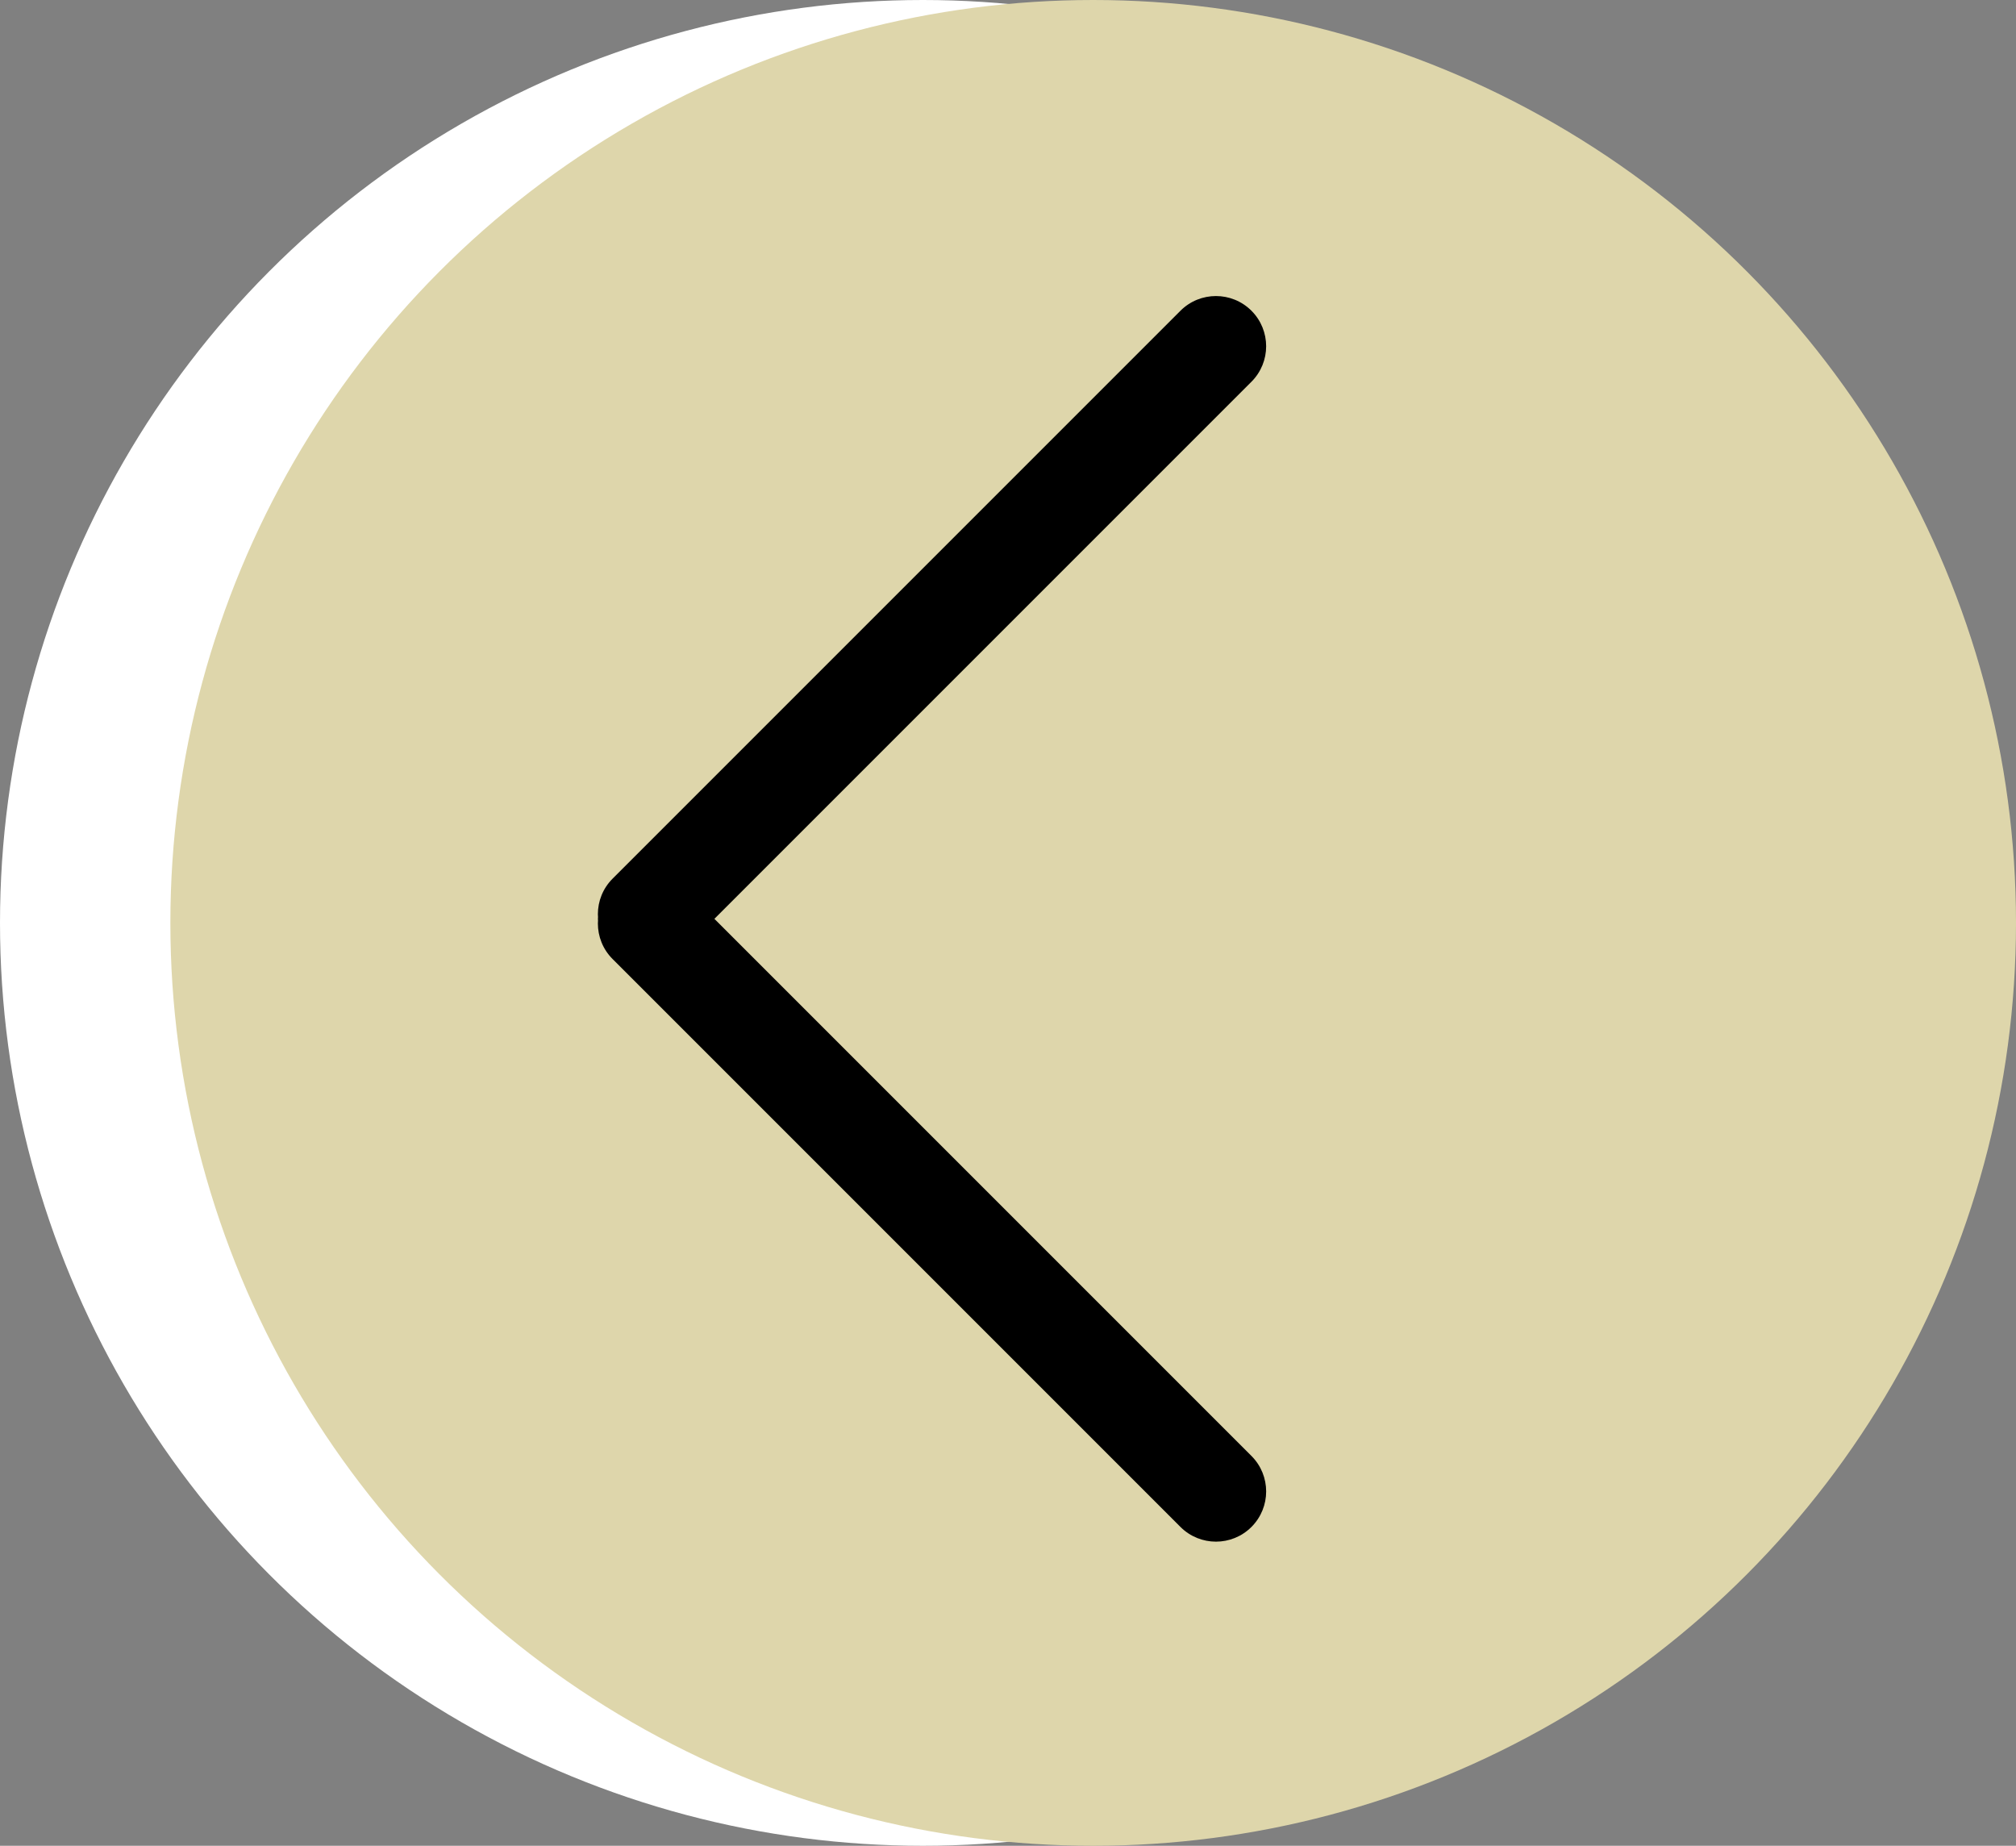 <?xml version="1.0" encoding="UTF-8"?>
<svg width="71px" height="65px" viewBox="0 0 71 65" version="1.1" xmlns="http://www.w3.org/2000/svg" xmlns:xlink="http://www.w3.org/1999/xlink">
    <rect x="0" y="0" width="71" height="65" fill="#808080" stroke="none"/>
    <title>left</title>
    <g id="Page-1" stroke="none" stroke-width="1" fill="none" fill-rule="evenodd">
        <g id="left" transform="translate(35.5, 32.5) scale(-1, 1) translate(-35.5, -32.5)">
            <circle id="Oval" fill="#FFFFFF" cx="38.5" cy="32.5" r="32.5"></circle>
            <circle id="Oval" fill="#DED6AB" cx="32.5" cy="32.5" r="32.5"></circle>
            <g id="Group-34" transform="translate(38.176, 32.358) rotate(-270) translate(-38.176, -32.358)translate(15.511, 19.858)" fill="#000000">
                <path d="M18.687,10.732 L46.971,10.732 C47.948,10.732 48.739,11.524 48.739,12.5 C48.739,13.476 47.948,14.268 46.971,14.268 L18.687,14.268 C17.711,14.268 16.919,13.476 16.919,12.5 C16.919,11.524 17.711,10.732 18.687,10.732 Z" id="Rectangle" transform="translate(32.829, 12.5) rotate(-315) translate(-32.829, -12.5)"></path>
                <path d="M-1.642,10.732 L26.642,10.732 C27.618,10.732 28.41,11.524 28.41,12.5 C28.41,13.476 27.618,14.268 26.642,14.268 L-1.642,14.268 C-2.618,14.268 -3.41,13.476 -3.41,12.5 C-3.41,11.524 -2.618,10.732 -1.642,10.732 Z" id="Rectangle" transform="translate(12.5, 12.5) rotate(-225) translate(-12.5, -12.5)"></path>
            </g>
        </g>
    </g>
</svg>